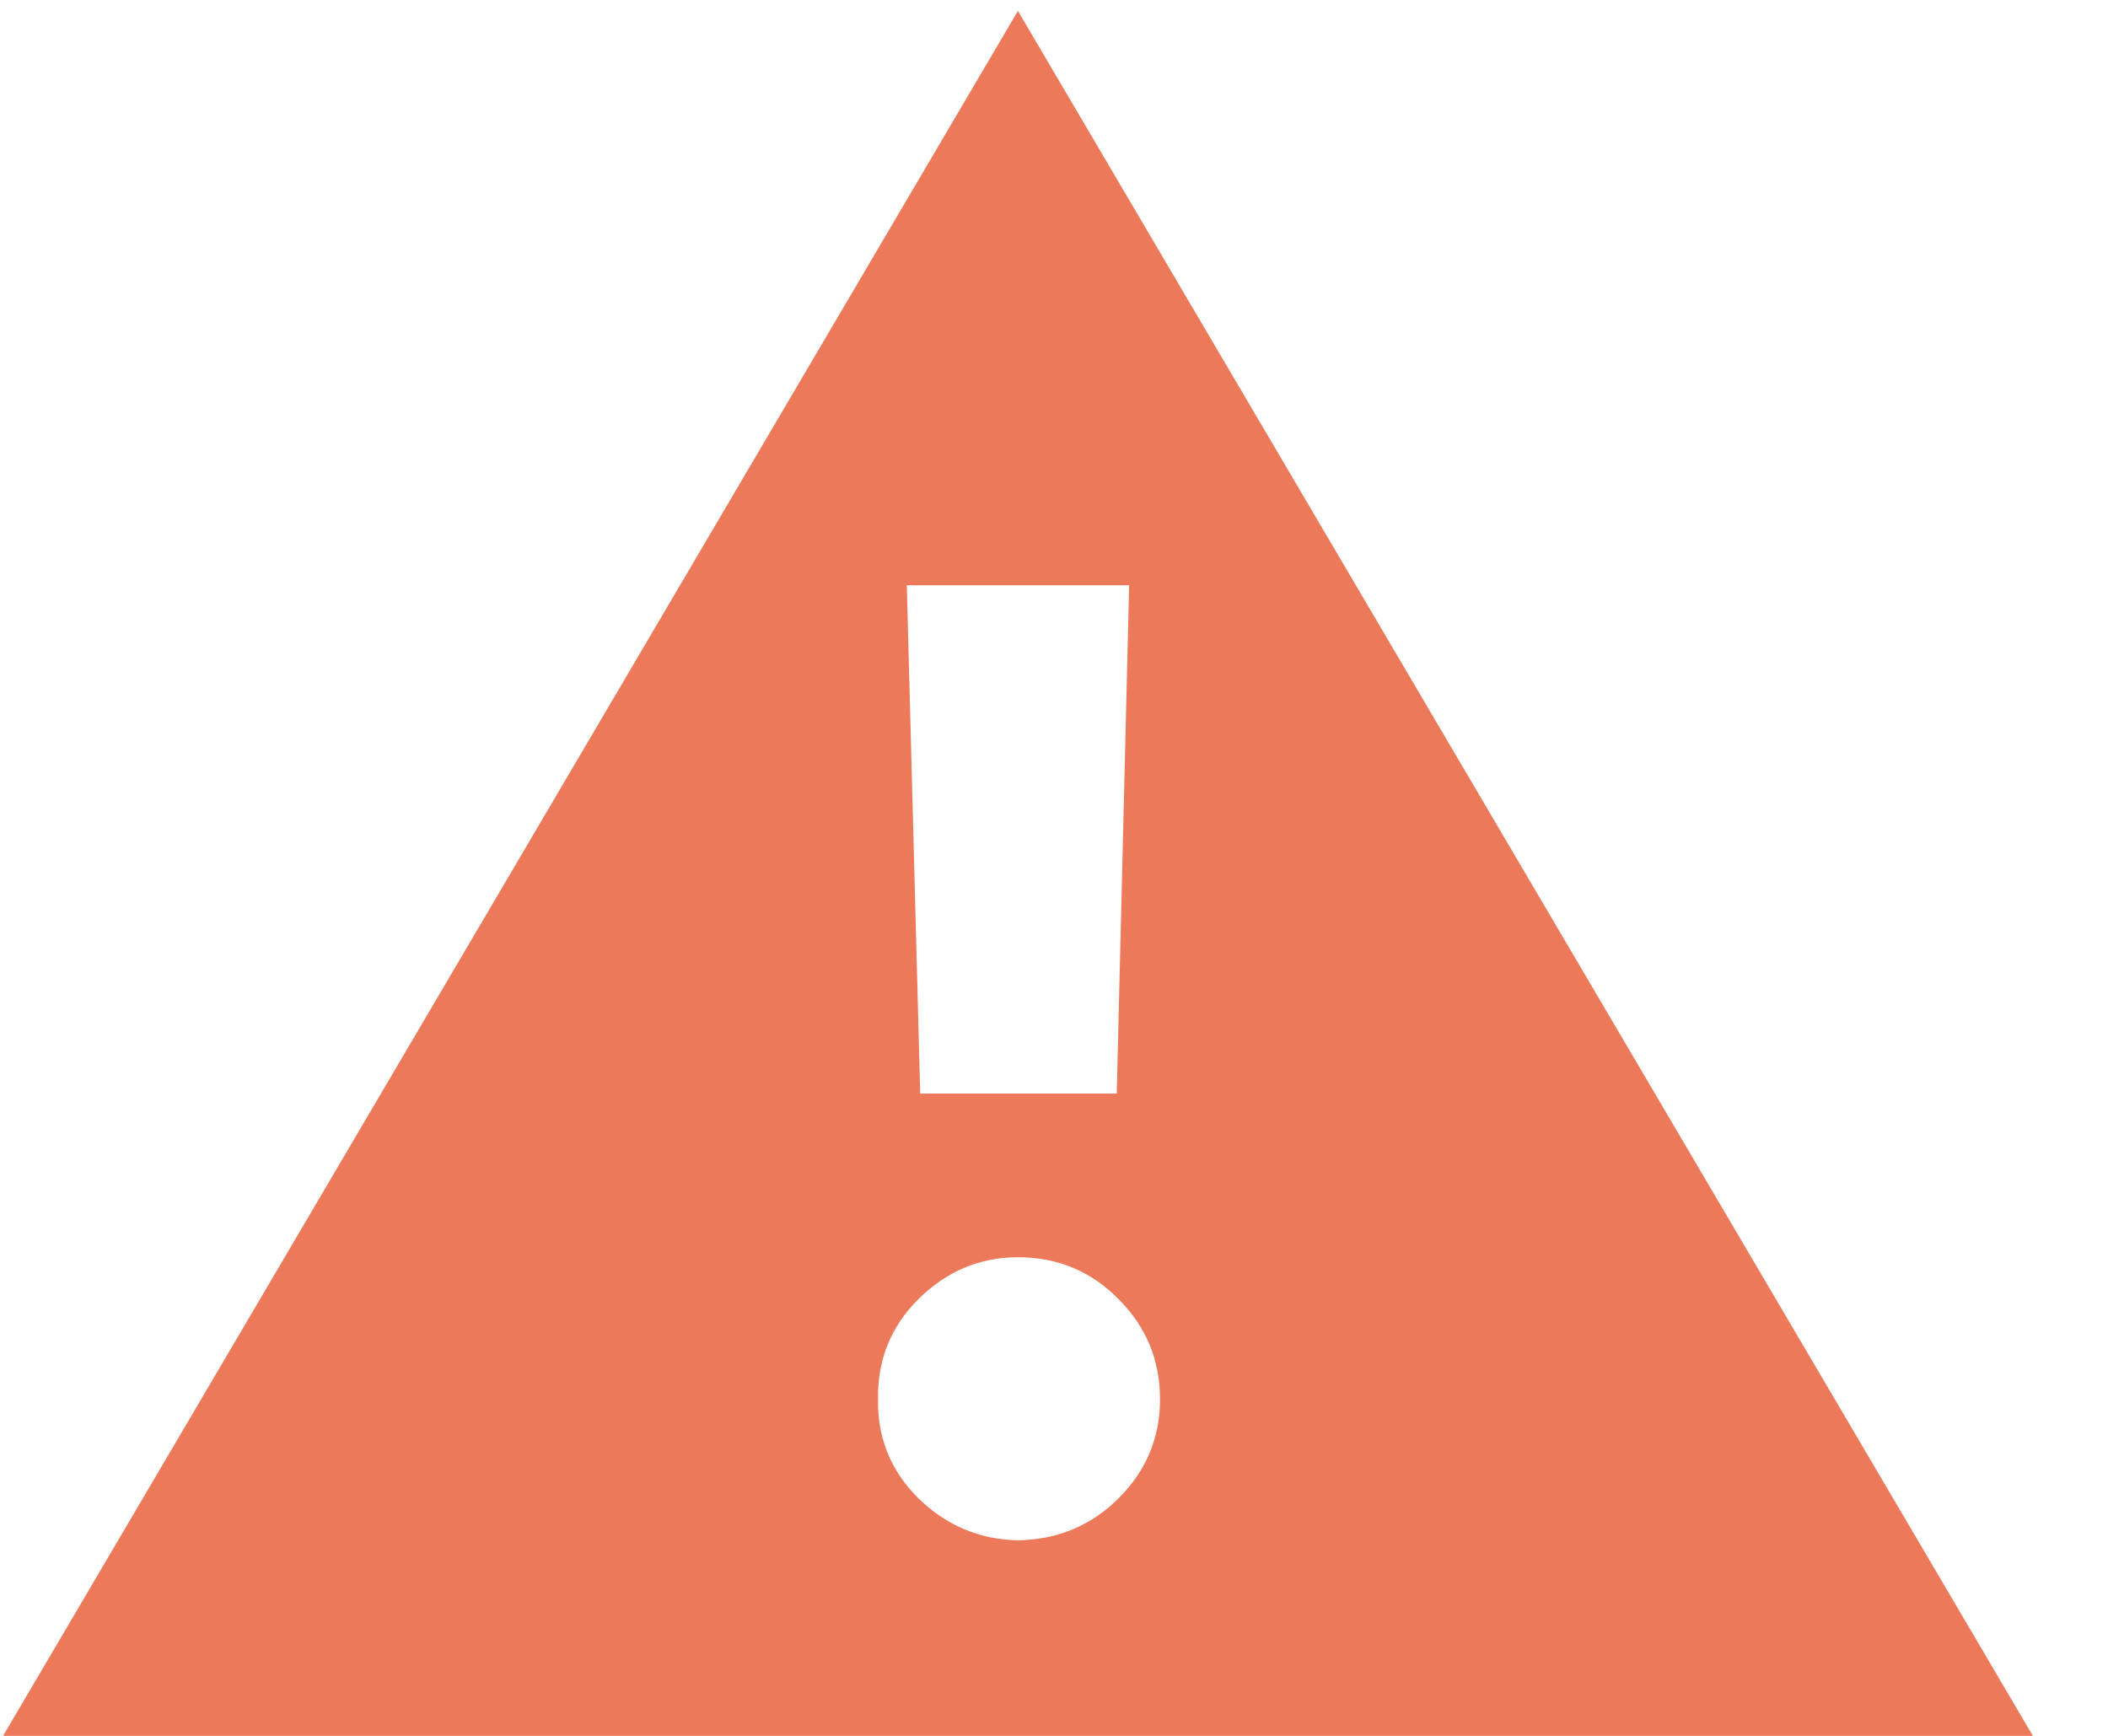 <svg width="17" height="14" viewBox="0 0 17 14" fill="none" xmlns="http://www.w3.org/2000/svg">
<path d="M0.025 14L8.209 0.088L16.394 14H0.025ZM8.209 12.423C8.53 12.417 8.802 12.304 9.023 12.082C9.244 11.861 9.355 11.595 9.355 11.286C9.355 10.97 9.244 10.702 9.023 10.48C8.802 10.254 8.53 10.14 8.209 10.14C7.9 10.14 7.631 10.254 7.404 10.48C7.183 10.702 7.075 10.97 7.081 11.286C7.075 11.595 7.183 11.861 7.404 12.082C7.631 12.304 7.9 12.417 8.209 12.423ZM7.421 8.82H9.006L9.106 4.72H7.313L7.421 8.82Z" fill="#EB795A"/>
</svg>
